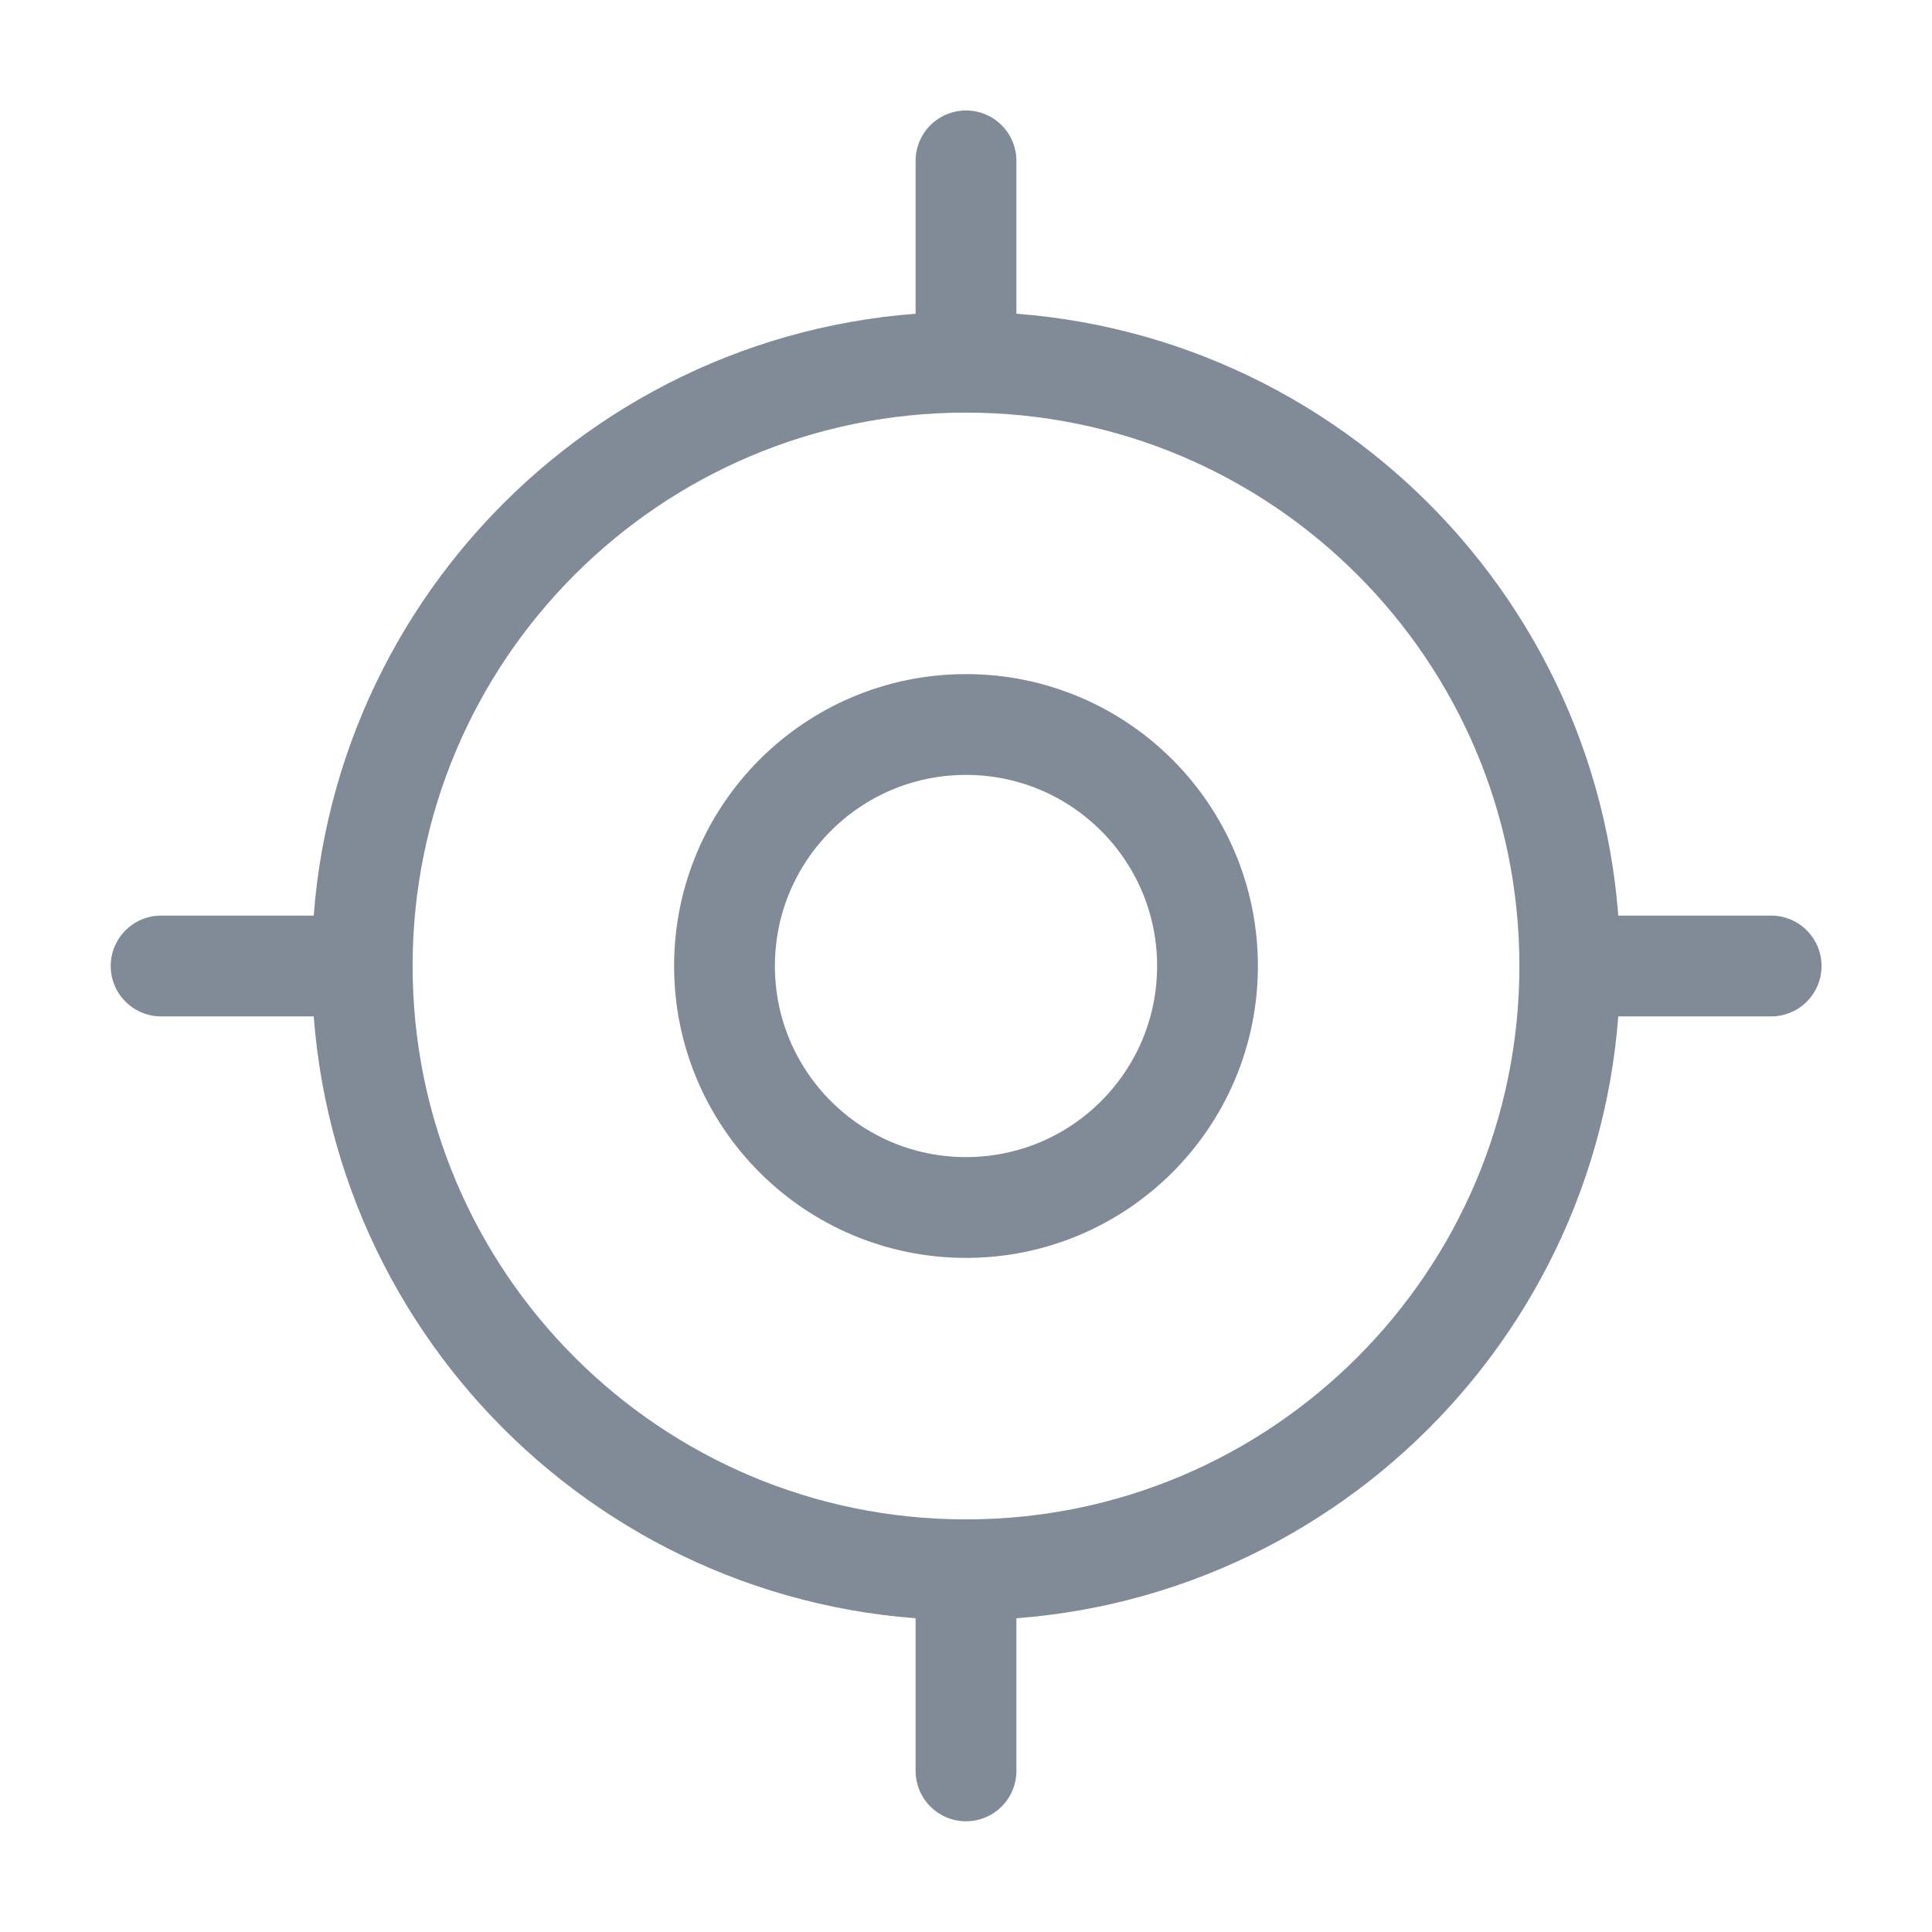 <svg width="23" height="23" viewBox="0 0 23 23" fill="none" xmlns="http://www.w3.org/2000/svg">
<path d="M11.5 18.688C15.47 18.688 18.688 15.47 18.688 11.5C18.688 7.53 15.47 4.312 11.5 4.312C7.53 4.312 4.312 7.53 4.312 11.5C4.312 15.47 7.53 18.688 11.5 18.688Z" stroke="#808B97" stroke-width="1.2" stroke-linecap="round" stroke-linejoin="round"/>
<path d="M11.5 14.375C13.088 14.375 14.375 13.088 14.375 11.5C14.375 9.912 13.088 8.625 11.5 8.625C9.912 8.625 8.625 9.912 8.625 11.5C8.625 13.088 9.912 14.375 11.5 14.375Z" stroke="#808B97" stroke-width="1.2" stroke-linecap="round" stroke-linejoin="round"/>
<path d="M11.5 3.832V1.915" stroke="#808B97" stroke-width="1.2" stroke-linecap="round" stroke-linejoin="round"/>
<path d="M3.835 11.5H1.918" stroke="#808B97" stroke-width="1.2" stroke-linecap="round" stroke-linejoin="round"/>
<path d="M11.5 19.165V21.082" stroke="#808B97" stroke-width="1.2" stroke-linecap="round" stroke-linejoin="round"/>
<path d="M19.168 11.5H21.085" stroke="#808B97" stroke-width="1.2" stroke-linecap="round" stroke-linejoin="round"/>
</svg>

